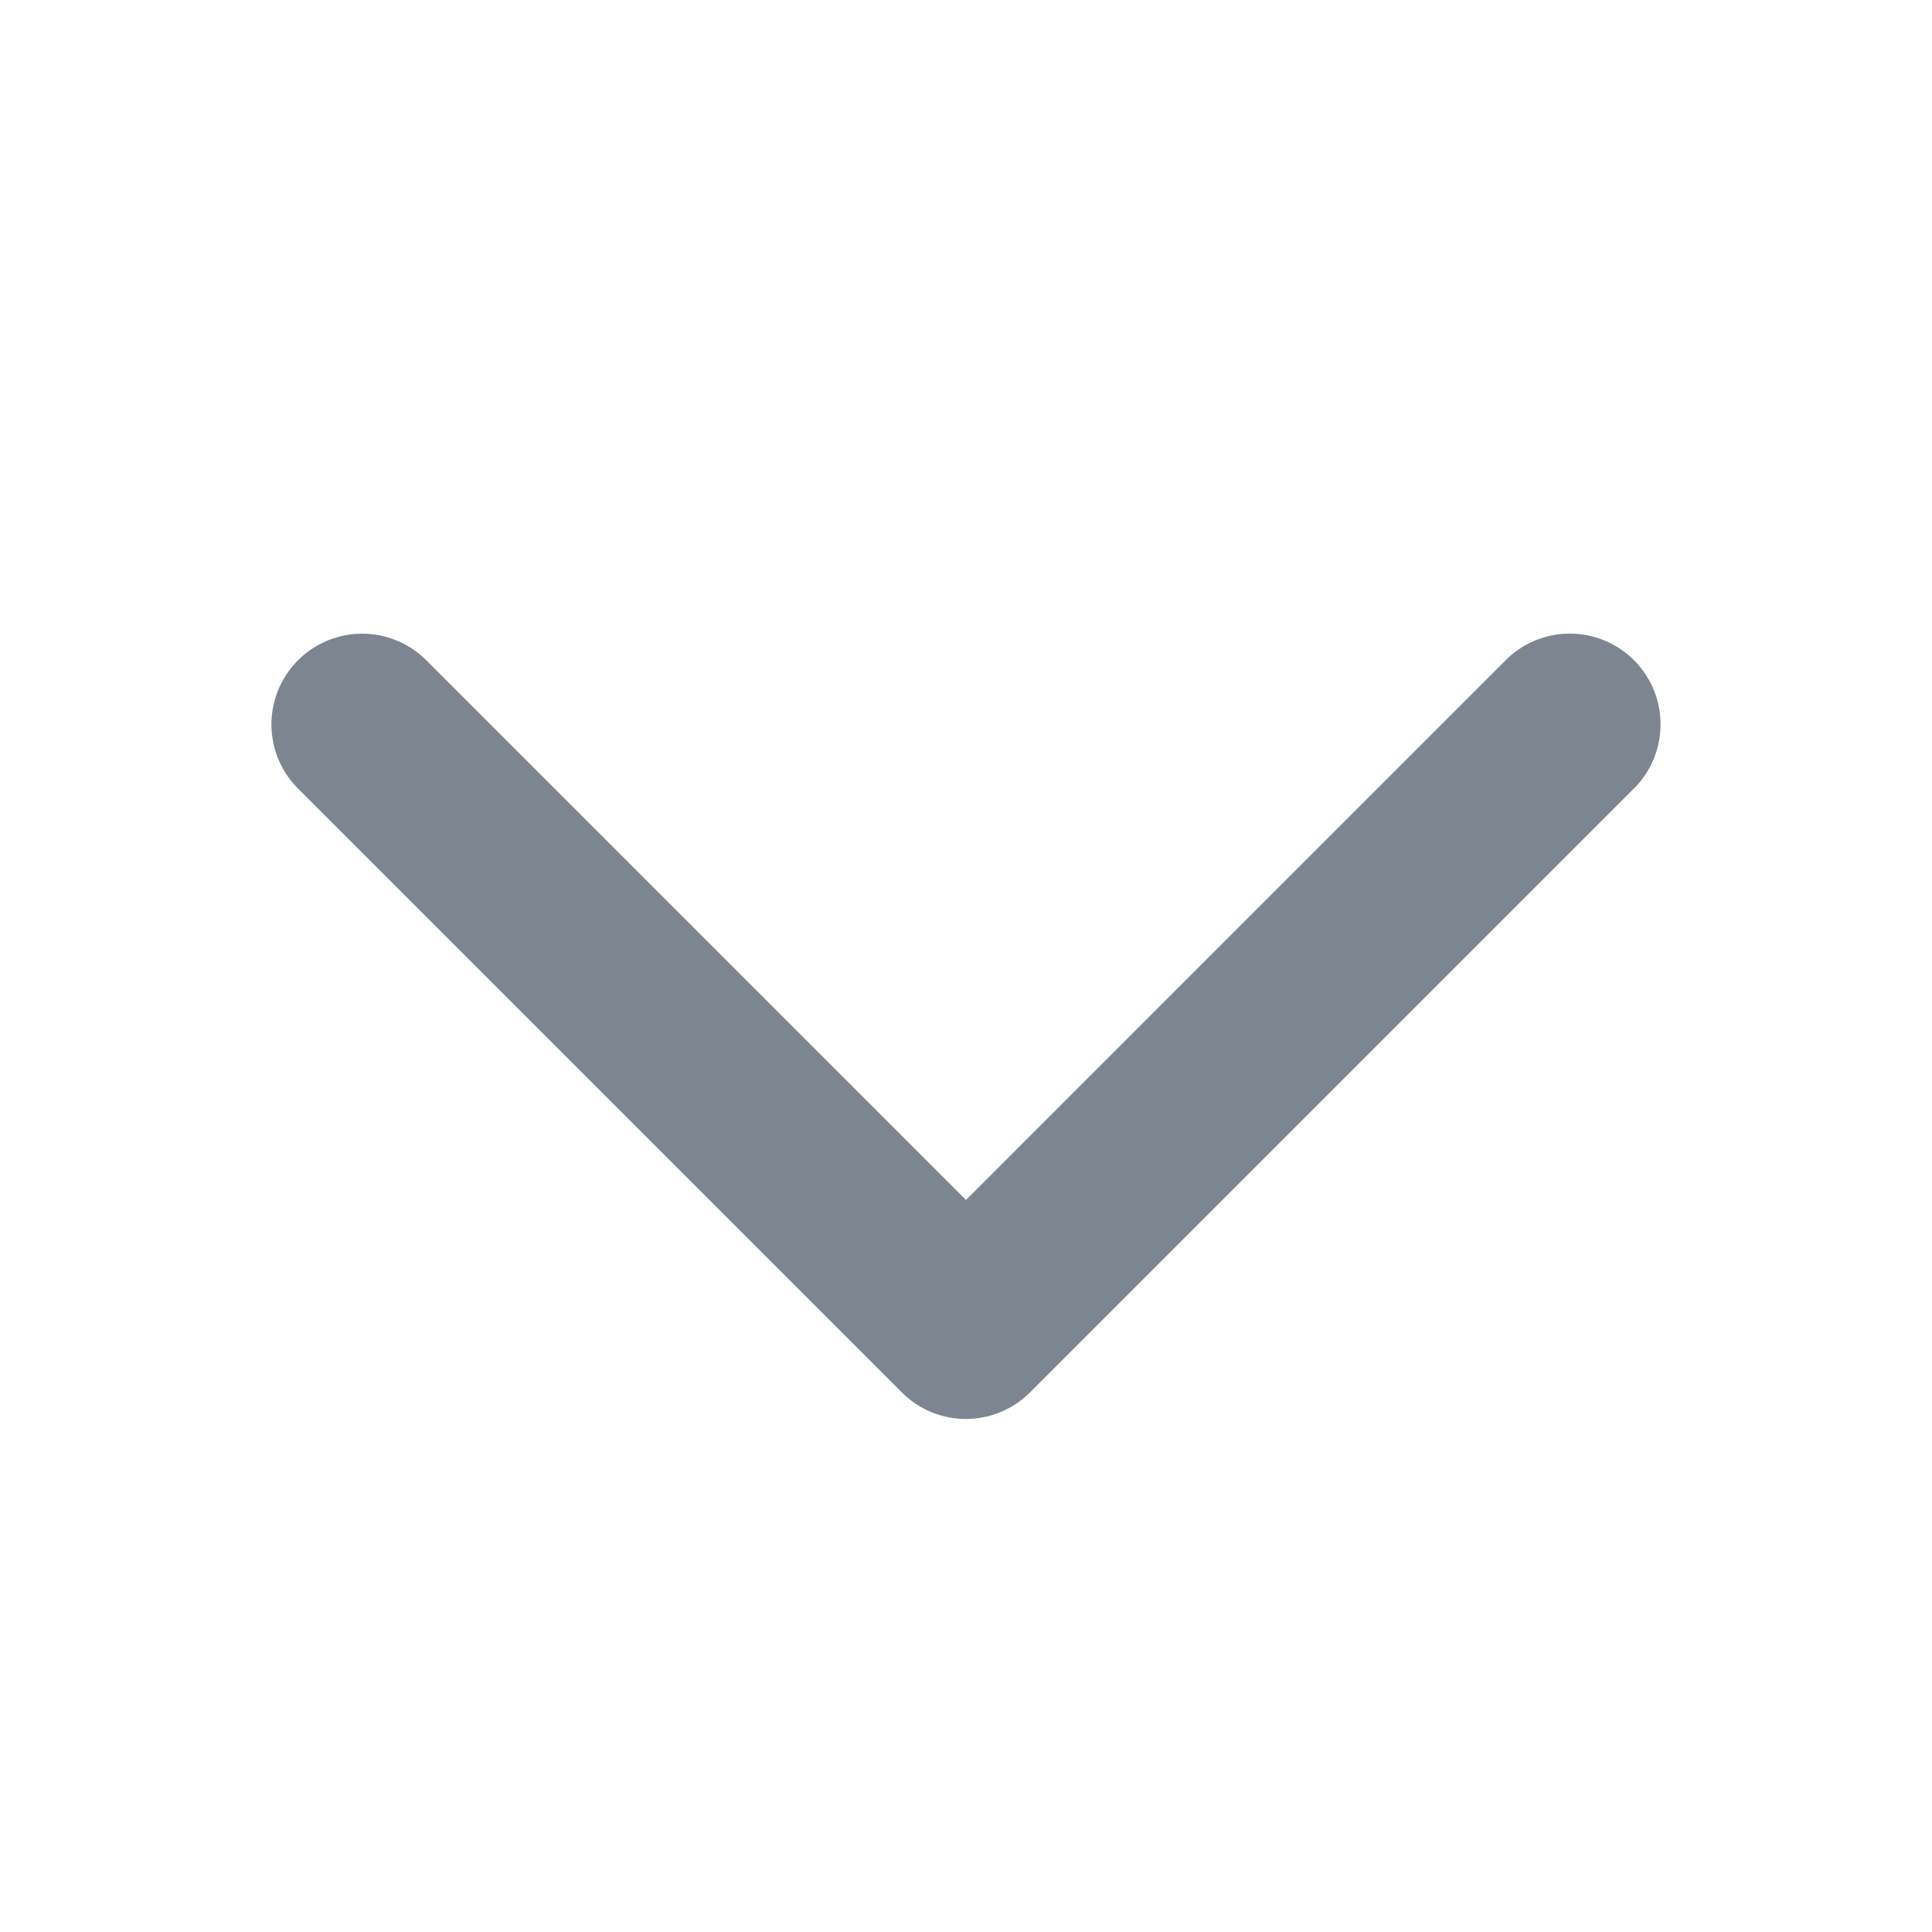 <svg xmlns="http://www.w3.org/2000/svg" width="32" height="32" fill="#7d8590" viewBox="0 0 256 256">
  <path d="M216.49,104.49l-80,80a12,12,0,0,1-17,0l-80-80a12,12,0,0,1,17-17L128,159l71.51-71.52a12,12,0,0,1,17,17Z">
  </path>
</svg>